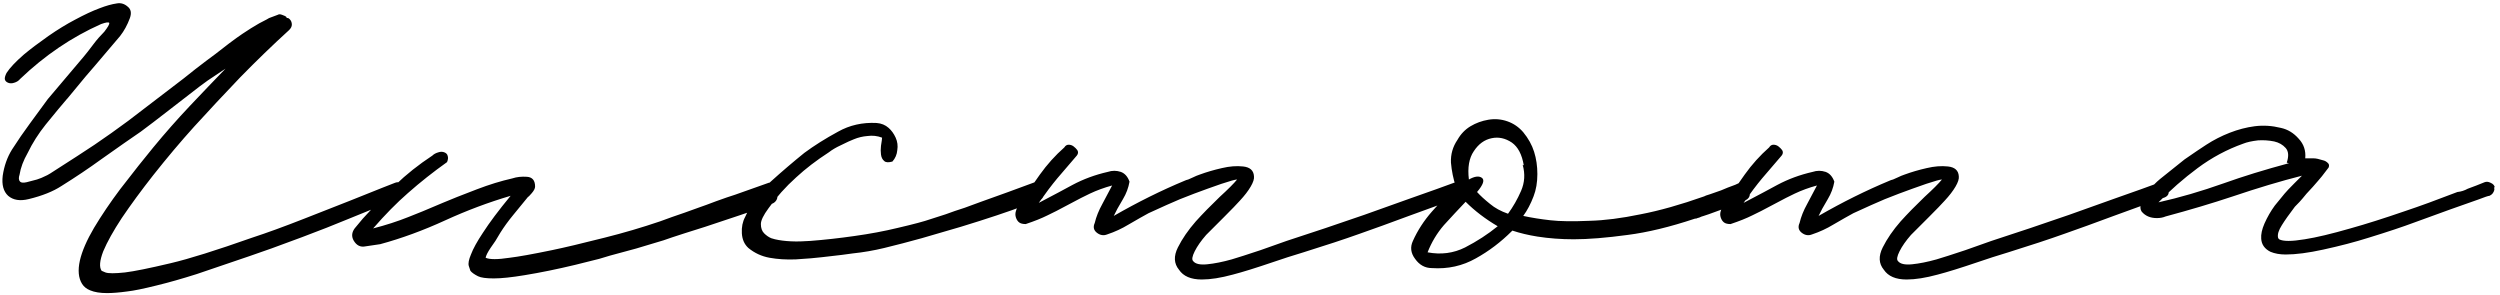 <?xml version="1.0" encoding="UTF-8"?> <svg xmlns="http://www.w3.org/2000/svg" width="322" height="38" viewBox="0 0 322 38" fill="none"><path d="M52.22 23.96L51.1 24.59C51.193 24.823 51.17 25.08 51.03 25.36C50.89 25.687 50.727 25.873 50.54 25.92L48.93 26.55C47.297 27.203 45.92 27.763 44.8 28.23C43.12 28.93 41.16 29.7 38.92 30.54C35.933 31.66 33.67 32.477 32.13 32.99C29.283 33.97 27.02 34.74 25.34 35.3C23.427 35.907 21.7 36.397 20.16 36.77C18.48 37.19 17.22 37.447 16.38 37.54C15.353 37.68 14.49 37.75 13.79 37.75C12.903 37.75 12.18 37.633 11.62 37.4C11.153 37.213 10.803 36.933 10.57 36.56C10.103 35.813 10.01 34.81 10.29 33.55C10.57 32.337 11.177 30.937 12.11 29.35C13.09 27.717 14.21 26.06 15.47 24.38C17.197 22.14 18.62 20.343 19.74 18.99C21.28 17.123 22.843 15.35 24.43 13.67C26.063 11.943 27.603 10.333 29.05 8.84L26.74 10.38C26.6 10.473 26.25 10.73 25.69 11.15C24.897 11.757 23.66 12.713 21.98 14.02C20.3 15.327 19.017 16.307 18.13 16.96C16.963 17.753 15.26 18.943 13.02 20.53C11.48 21.65 9.777 22.793 7.91 23.96C6.837 24.66 5.437 25.22 3.71 25.64C2.59 25.92 1.703 25.78 1.05 25.22C0.443 24.66 0.21 23.797 0.35 22.63C0.537 21.37 0.933 20.25 1.54 19.27C2.287 18.103 3.057 16.983 3.85 15.91L6.16 12.76L8.47 10.03L10.78 7.3C11.06 6.973 11.48 6.437 12.04 5.69C12.46 5.13 12.927 4.593 13.44 4.08C13.907 3.473 14.117 3.1 14.07 2.96C14.023 2.82 13.673 2.867 13.02 3.1C9.24 4.78 5.763 7.137 2.59 10.17C2.403 10.403 2.147 10.567 1.82 10.66C1.54 10.753 1.283 10.753 1.05 10.66C0.817 10.567 0.677 10.427 0.63 10.24C0.583 10.053 0.653 9.773 0.84 9.4C1.26 8.747 2.007 7.953 3.08 7.02C3.92 6.32 4.97 5.527 6.23 4.64C7.443 3.8 8.587 3.1 9.66 2.54C10.873 1.887 11.923 1.397 12.81 1.07C13.65 0.743 14.397 0.533 15.05 0.44C15.563 0.347 16.03 0.487 16.45 0.86C16.87 1.187 16.963 1.677 16.73 2.33C16.403 3.217 15.983 3.987 15.47 4.64C14.21 6.133 13.16 7.37 12.32 8.35C11.807 8.91 10.593 10.357 8.68 12.69L8.61 12.76C8.003 13.46 7.093 14.557 5.88 16.05C4.947 17.217 4.177 18.43 3.57 19.69C3.01 20.67 2.66 21.603 2.52 22.49C2.38 22.91 2.403 23.213 2.59 23.4C2.73 23.54 3.01 23.563 3.43 23.47C3.617 23.423 4.06 23.307 4.76 23.12C5.087 23.027 5.53 22.84 6.09 22.56C6.277 22.467 6.58 22.28 7 22C9.193 20.6 10.92 19.48 12.18 18.64C13.627 17.66 15.073 16.633 16.52 15.56L20.09 12.83L23.66 10.1C24.64 9.307 25.597 8.56 26.53 7.86C27.183 7.393 28.163 6.647 29.47 5.62C30.217 5.06 30.8 4.64 31.22 4.36C32.06 3.8 32.69 3.403 33.11 3.17C33.25 3.077 33.507 2.937 33.88 2.75C34.253 2.563 34.51 2.423 34.65 2.33C34.93 2.237 35.117 2.167 35.21 2.12C35.303 2.073 35.49 2.003 35.77 1.91C35.91 1.817 36.097 1.817 36.33 1.91C36.61 2.003 36.797 2.097 36.89 2.19V2.26C36.937 2.307 37.007 2.33 37.1 2.33C37.147 2.33 37.217 2.377 37.31 2.47C37.497 2.657 37.59 2.89 37.59 3.17C37.59 3.403 37.473 3.637 37.24 3.87C35.14 5.783 33.04 7.813 30.94 9.96C28.887 12.107 26.903 14.23 24.99 16.33C23.263 18.243 21.513 20.32 19.74 22.56C18.2 24.52 16.847 26.363 15.68 28.09C14.607 29.723 13.813 31.147 13.3 32.36C12.833 33.573 12.763 34.413 13.09 34.88L13.58 35.09C13.953 35.23 14.793 35.23 16.1 35.09C17.267 34.95 19.227 34.553 21.98 33.9C24.36 33.34 27.86 32.243 32.48 30.61C34.347 30.003 36.587 29.187 39.2 28.16C41.347 27.32 43.307 26.55 45.08 25.85L49.28 24.17L50.89 23.54C51.123 23.447 51.38 23.447 51.66 23.54C51.987 23.633 52.173 23.773 52.22 23.96ZM100.419 24.1L100.069 25.08C100.163 25.313 100.139 25.547 99.999 25.78C99.859 26.013 99.649 26.177 99.369 26.27L98.249 26.69C97.223 27.063 96.219 27.413 95.239 27.74L90.829 29.21C90.269 29.397 89.383 29.677 88.169 30.05C87.003 30.423 86.093 30.727 85.439 30.96C84.693 31.193 83.526 31.543 81.939 32.01C81.613 32.103 80.493 32.407 78.579 32.92C78.299 33.013 77.833 33.153 77.179 33.34C76.573 33.48 76.106 33.597 75.779 33.69L74.099 34.11C71.766 34.67 69.596 35.113 67.589 35.44C65.909 35.72 64.579 35.86 63.599 35.86C62.619 35.86 61.943 35.767 61.569 35.58C61.103 35.347 60.776 35.113 60.589 34.88C60.543 34.74 60.473 34.53 60.379 34.25C60.286 33.923 60.379 33.433 60.659 32.78C60.939 32.033 61.453 31.1 62.199 29.98C63.039 28.673 64.229 27.087 65.769 25.22C62.923 26.06 60.123 27.11 57.369 28.37C54.523 29.677 51.723 30.703 48.969 31.45L47.079 31.73C46.426 31.87 45.913 31.613 45.539 30.96C45.259 30.447 45.306 29.933 45.679 29.42C46.053 28.953 46.403 28.533 46.729 28.16C48.223 26.527 49.623 25.08 50.929 23.82C52.329 22.467 53.916 21.207 55.689 20.04C55.876 19.853 56.133 19.713 56.459 19.62C56.739 19.527 56.996 19.527 57.229 19.62C57.463 19.713 57.603 19.853 57.649 20.04C57.743 20.273 57.719 20.553 57.579 20.88C55.806 22.14 54.126 23.47 52.539 24.87C51.093 26.13 49.599 27.647 48.059 29.42C49.693 29 51.209 28.51 52.609 27.95C53.589 27.577 55.059 26.97 57.019 26.13C57.999 25.71 59.469 25.127 61.429 24.38C63.016 23.773 64.533 23.307 65.979 22.98C66.539 22.793 67.169 22.723 67.869 22.77C68.569 22.817 68.919 23.237 68.919 24.03C68.919 24.263 68.779 24.543 68.499 24.87C68.219 25.197 68.056 25.36 68.009 25.36L66.119 27.67C65.466 28.463 64.906 29.233 64.439 29.98C64.299 30.213 64.089 30.563 63.809 31.03C63.529 31.45 63.319 31.753 63.179 31.94C62.806 32.5 62.596 32.92 62.549 33.2C63.063 33.433 64.089 33.433 65.629 33.2C66.796 33.06 68.616 32.733 71.089 32.22C72.676 31.893 74.939 31.357 77.879 30.61C80.306 30.003 82.686 29.303 85.019 28.51L86.559 27.95C87.539 27.623 88.729 27.203 90.129 26.69C90.549 26.55 91.249 26.293 92.229 25.92C93.256 25.547 94.073 25.267 94.679 25.08C97.059 24.24 98.506 23.727 99.019 23.54C99.346 23.447 99.626 23.47 99.859 23.61C100.186 23.75 100.373 23.913 100.419 24.1ZM134.471 24.17V24.59C134.564 24.823 134.541 25.057 134.401 25.29C134.261 25.57 134.098 25.733 133.911 25.78C133.818 25.827 133.678 25.873 133.491 25.92C133.351 25.967 133.118 26.06 132.791 26.2C132.464 26.293 132.184 26.387 131.951 26.48C130.971 26.853 129.781 27.273 128.381 27.74C126.981 28.207 125.441 28.697 123.761 29.21L118.721 30.68C117.041 31.147 115.431 31.567 113.891 31.94C112.538 32.267 111.184 32.5 109.831 32.64C109.271 32.733 107.941 32.897 105.841 33.13C105.094 33.223 103.974 33.317 102.481 33.41C101.268 33.457 100.148 33.387 99.121 33.2C98.094 33.013 97.184 32.593 96.391 31.94C95.878 31.473 95.598 30.843 95.551 30.05C95.504 29.257 95.644 28.557 95.971 27.95C96.764 26.177 97.861 24.66 99.261 23.4C100.708 22.093 102.154 20.857 103.601 19.69C104.861 18.757 106.308 17.847 107.941 16.96C109.434 16.12 111.091 15.747 112.911 15.84C113.518 15.887 114.031 16.097 114.451 16.47C114.824 16.797 115.128 17.217 115.361 17.73C115.594 18.243 115.664 18.78 115.571 19.34C115.524 19.9 115.314 20.39 114.941 20.81C114.428 20.95 114.078 20.927 113.891 20.74C113.658 20.553 113.518 20.273 113.471 19.9C113.424 19.573 113.424 19.2 113.471 18.78C113.564 18.22 113.611 17.87 113.611 17.73C113.004 17.497 112.374 17.427 111.721 17.52C111.114 17.567 110.531 17.707 109.971 17.94C109.598 18.08 109.038 18.337 108.291 18.71C107.684 18.99 107.171 19.293 106.751 19.62C105.164 20.647 103.764 21.72 102.551 22.84C101.198 24.053 100.008 25.383 98.981 26.83C98.328 27.717 98.001 28.393 98.001 28.86C98.001 29.373 98.141 29.77 98.421 30.05C98.701 30.33 99.004 30.54 99.331 30.68L99.821 30.82C101.034 31.1 102.551 31.17 104.371 31.03C106.191 30.89 108.081 30.68 110.041 30.4C112.048 30.12 113.914 29.77 115.641 29.35C117.648 28.883 119.048 28.51 119.841 28.23C120.448 28.043 121.101 27.833 121.801 27.6C122.548 27.32 123.364 27.04 124.251 26.76C125.138 26.433 125.838 26.177 126.351 25.99C128.591 25.197 130.901 24.357 133.281 23.47C133.608 23.377 133.864 23.4 134.051 23.54C134.284 23.68 134.424 23.89 134.471 24.17ZM188.602 24.1L188.462 24.24C188.696 24.893 188.486 25.313 187.832 25.5L186.082 26.13C184.916 26.55 183.376 27.11 181.462 27.81C179.082 28.697 176.959 29.467 175.092 30.12C173.132 30.82 170.729 31.613 167.882 32.5C166.949 32.78 166.272 32.99 165.852 33.13L163.962 33.76C161.769 34.507 160.042 35.043 158.782 35.37C157.242 35.79 155.912 36 154.792 36C153.392 36 152.412 35.58 151.852 34.74C151.199 33.947 151.152 32.99 151.712 31.87C152.272 30.75 153.042 29.63 154.022 28.51C154.909 27.53 155.936 26.48 157.102 25.36C158.176 24.38 158.922 23.633 159.342 23.12C159.109 23.12 158.432 23.307 157.312 23.68C156.099 24.1 154.932 24.52 153.812 24.94C152.552 25.407 151.362 25.897 150.242 26.41C149.122 26.923 148.352 27.273 147.932 27.46C147.326 27.787 146.462 28.277 145.342 28.93C144.502 29.443 143.592 29.863 142.612 30.19C142.146 30.377 141.702 30.307 141.282 29.98C140.862 29.653 140.769 29.233 141.002 28.72C141.189 27.927 141.516 27.11 141.982 26.27L143.242 23.89C142.216 24.17 141.259 24.52 140.372 24.94C139.766 25.22 138.856 25.687 137.642 26.34C136.429 26.993 135.519 27.46 134.912 27.74C134.166 28.113 133.232 28.487 132.112 28.86C131.739 28.86 131.459 28.79 131.272 28.65C131.086 28.51 130.946 28.3 130.852 28.02C130.759 27.74 130.759 27.46 130.852 27.18C130.946 26.853 131.086 26.597 131.272 26.41C132.066 25.15 132.952 23.843 133.932 22.49C134.866 21.183 135.916 20.017 137.082 18.99C137.222 18.757 137.409 18.64 137.642 18.64C137.876 18.64 138.086 18.71 138.272 18.85C138.459 18.99 138.622 19.153 138.762 19.34C138.902 19.573 138.879 19.807 138.692 20.04L136.172 22.98C135.472 23.82 134.679 24.87 133.792 26.13C135.752 25.103 137.199 24.333 138.132 23.82C139.532 23.073 141.049 22.513 142.682 22.14C143.242 21.953 143.802 21.953 144.362 22.14C144.876 22.327 145.249 22.747 145.482 23.4C145.342 24.193 145.062 24.94 144.642 25.64C144.082 26.573 143.686 27.297 143.452 27.81C146.532 26.037 149.589 24.52 152.622 23.26C152.716 23.213 152.856 23.167 153.042 23.12C153.229 23.027 153.439 22.933 153.672 22.84C153.952 22.7 154.232 22.583 154.512 22.49C155.399 22.163 156.356 21.883 157.382 21.65C158.362 21.417 159.272 21.347 160.112 21.44C160.999 21.533 161.466 21.953 161.512 22.7C161.559 23.027 161.419 23.47 161.092 24.03C160.766 24.59 160.299 25.197 159.692 25.85C159.319 26.27 158.642 26.97 157.662 27.95L155.352 30.26C154.699 31.007 154.209 31.707 153.882 32.36C153.556 33.013 153.486 33.433 153.672 33.62C153.952 33.993 154.559 34.133 155.492 34.04C156.426 33.947 157.476 33.737 158.642 33.41C159.436 33.177 160.672 32.78 162.352 32.22C162.632 32.127 163.752 31.73 165.712 31.03C169.026 29.957 172.362 28.837 175.722 27.67C177.029 27.203 178.989 26.503 181.602 25.57C184.262 24.637 186.152 23.96 187.272 23.54C187.506 23.447 187.762 23.47 188.042 23.61C188.369 23.75 188.556 23.913 188.602 24.1ZM225.243 24.17L225.313 24.59C225.5 25.197 225.29 25.617 224.683 25.85L223.703 26.2C223.096 26.48 222.396 26.76 221.603 27.04C220.343 27.507 219.62 27.763 219.433 27.81C219.246 27.857 219.06 27.927 218.873 28.02C218.686 28.067 218.546 28.113 218.453 28.16H218.313C215.093 29.233 212.2 29.933 209.633 30.26C206.88 30.633 204.57 30.82 202.703 30.82C201.07 30.82 199.506 30.703 198.013 30.47C196.846 30.283 195.773 30.027 194.793 29.7L194.723 29.77C193.323 31.17 191.783 32.337 190.103 33.27C188.376 34.25 186.486 34.67 184.433 34.53C183.546 34.53 182.823 34.133 182.263 33.34C181.703 32.593 181.61 31.823 181.983 31.03C182.59 29.677 183.406 28.417 184.433 27.25C185.086 26.503 186.113 25.43 187.513 24.03C187.186 23.05 186.976 22.023 186.883 20.95C186.836 19.877 187.116 18.897 187.723 18.01C188.143 17.263 188.703 16.68 189.403 16.26C190.103 15.84 190.873 15.56 191.713 15.42C192.553 15.28 193.37 15.35 194.163 15.63C194.956 15.91 195.633 16.377 196.193 17.03C196.846 17.823 197.313 18.663 197.593 19.55C197.873 20.437 198.013 21.393 198.013 22.42C198.013 23.493 197.85 24.45 197.523 25.29C197.15 26.27 196.706 27.11 196.193 27.81C197.266 28.043 198.433 28.23 199.693 28.37C200.906 28.51 202.586 28.533 204.733 28.44C206.646 28.393 208.84 28.113 211.313 27.6C213.74 27.133 216.47 26.363 219.503 25.29C219.55 25.243 219.806 25.15 220.273 25.01C221.066 24.73 221.533 24.567 221.673 24.52C222.326 24.24 222.793 24.053 223.073 23.96C223.353 23.867 223.633 23.75 223.913 23.61C224.146 23.517 224.403 23.54 224.683 23.68C225.01 23.82 225.196 23.983 225.243 24.17ZM196.123 21.23L196.263 21.3C196.03 19.9 195.516 18.92 194.723 18.36C193.883 17.8 193.02 17.613 192.133 17.8C191.2 17.987 190.43 18.547 189.823 19.48C189.216 20.367 189.006 21.58 189.193 23.12C189.94 22.7 190.5 22.63 190.873 22.91C191.246 23.19 191.036 23.797 190.243 24.73C190.663 25.197 191.223 25.71 191.923 26.27C192.53 26.783 193.3 27.203 194.233 27.53C194.886 26.643 195.446 25.663 195.913 24.59C196.38 23.517 196.45 22.397 196.123 21.23ZM183.873 32.5C185.6 32.827 187.21 32.617 188.703 31.87C190.243 31.077 191.643 30.167 192.903 29.14C191.316 28.207 189.94 27.157 188.773 25.99C187.84 26.97 186.906 27.973 185.973 29C185.086 30.027 184.386 31.193 183.873 32.5ZM279.384 24.1L279.244 24.24C279.477 24.893 279.267 25.313 278.614 25.5L276.864 26.13C275.697 26.55 274.157 27.11 272.244 27.81C269.864 28.697 267.74 29.467 265.874 30.12C263.914 30.82 261.51 31.613 258.664 32.5C257.73 32.78 257.054 32.99 256.634 33.13L254.744 33.76C252.55 34.507 250.824 35.043 249.564 35.37C248.024 35.79 246.694 36 245.574 36C244.174 36 243.194 35.58 242.634 34.74C241.98 33.947 241.934 32.99 242.494 31.87C243.054 30.75 243.824 29.63 244.804 28.51C245.69 27.53 246.717 26.48 247.884 25.36C248.957 24.38 249.704 23.633 250.124 23.12C249.89 23.12 249.214 23.307 248.094 23.68C246.88 24.1 245.714 24.52 244.594 24.94C243.334 25.407 242.144 25.897 241.024 26.41C239.904 26.923 239.134 27.273 238.714 27.46C238.107 27.787 237.244 28.277 236.124 28.93C235.284 29.443 234.374 29.863 233.394 30.19C232.927 30.377 232.484 30.307 232.064 29.98C231.644 29.653 231.55 29.233 231.784 28.72C231.97 27.927 232.297 27.11 232.764 26.27L234.024 23.89C232.997 24.17 232.04 24.52 231.154 24.94C230.547 25.22 229.637 25.687 228.424 26.34C227.21 26.993 226.3 27.46 225.694 27.74C224.947 28.113 224.014 28.487 222.894 28.86C222.52 28.86 222.24 28.79 222.054 28.65C221.867 28.51 221.727 28.3 221.634 28.02C221.54 27.74 221.54 27.46 221.634 27.18C221.727 26.853 221.867 26.597 222.054 26.41C222.847 25.15 223.734 23.843 224.714 22.49C225.647 21.183 226.697 20.017 227.864 18.99C228.004 18.757 228.19 18.64 228.424 18.64C228.657 18.64 228.867 18.71 229.054 18.85C229.24 18.99 229.404 19.153 229.544 19.34C229.684 19.573 229.66 19.807 229.474 20.04L226.954 22.98C226.254 23.82 225.46 24.87 224.574 26.13C226.534 25.103 227.98 24.333 228.914 23.82C230.314 23.073 231.83 22.513 233.464 22.14C234.024 21.953 234.584 21.953 235.144 22.14C235.657 22.327 236.03 22.747 236.264 23.4C236.124 24.193 235.844 24.94 235.424 25.64C234.864 26.573 234.467 27.297 234.234 27.81C237.314 26.037 240.37 24.52 243.404 23.26C243.497 23.213 243.637 23.167 243.824 23.12C244.01 23.027 244.22 22.933 244.454 22.84C244.734 22.7 245.014 22.583 245.294 22.49C246.18 22.163 247.137 21.883 248.164 21.65C249.144 21.417 250.054 21.347 250.894 21.44C251.78 21.533 252.247 21.953 252.294 22.7C252.34 23.027 252.2 23.47 251.874 24.03C251.547 24.59 251.08 25.197 250.474 25.85C250.1 26.27 249.424 26.97 248.444 27.95L246.134 30.26C245.48 31.007 244.99 31.707 244.664 32.36C244.337 33.013 244.267 33.433 244.454 33.62C244.734 33.993 245.34 34.133 246.274 34.04C247.207 33.947 248.257 33.737 249.424 33.41C250.217 33.177 251.454 32.78 253.134 32.22C253.414 32.127 254.534 31.73 256.494 31.03C259.807 29.957 263.144 28.837 266.504 27.67C267.81 27.203 269.77 26.503 272.384 25.57C275.044 24.637 276.934 23.96 278.054 23.54C278.287 23.447 278.544 23.47 278.824 23.61C279.15 23.75 279.337 23.913 279.384 24.1ZM321.344 24.17L321.204 24.03C321.251 24.077 321.274 24.217 321.274 24.45C321.181 24.823 320.971 25.08 320.644 25.22C320.504 25.22 320.014 25.383 319.174 25.71C318.241 26.037 317.051 26.457 315.604 26.97C314.438 27.39 312.898 27.95 310.984 28.65C309.491 29.21 307.531 29.863 305.104 30.61C303.331 31.17 301.371 31.683 299.224 32.15C297.311 32.57 295.701 32.78 294.394 32.78C293.648 32.78 292.994 32.663 292.434 32.43C291.688 32.057 291.291 31.497 291.244 30.75C291.198 30.19 291.338 29.537 291.664 28.79C292.038 27.95 292.481 27.18 292.994 26.48L294.254 24.94C294.488 24.66 294.884 24.24 295.444 23.68L296.494 22.63C293.741 23.33 290.778 24.217 287.604 25.29C284.944 26.177 282.051 27.04 278.924 27.88C278.598 28.02 278.224 28.09 277.804 28.09C277.384 28.09 277.011 28.02 276.684 27.88C276.358 27.74 276.078 27.53 275.844 27.25C275.658 26.97 275.634 26.62 275.774 26.2C276.334 24.987 277.151 23.937 278.224 23.05L281.374 20.53C282.588 19.69 283.521 19.06 284.174 18.64C285.108 18.033 286.111 17.52 287.184 17.1C288.258 16.68 289.331 16.4 290.404 16.26C291.524 16.12 292.644 16.19 293.764 16.47C294.651 16.657 295.421 17.123 296.074 17.87C296.728 18.57 297.008 19.41 296.914 20.39H297.894C298.128 20.39 298.338 20.413 298.524 20.46C298.898 20.553 299.154 20.623 299.294 20.67C299.481 20.717 299.668 20.833 299.854 21.02C299.994 21.16 300.018 21.347 299.924 21.58C299.224 22.513 298.781 23.073 298.594 23.26C298.034 23.913 297.661 24.333 297.474 24.52C297.241 24.753 296.938 25.103 296.564 25.57C296.378 25.803 296.051 26.153 295.584 26.62C294.838 27.6 294.278 28.393 293.904 29C293.484 29.653 293.321 30.19 293.414 30.61C293.414 30.657 293.461 30.727 293.554 30.82C294.068 31.1 295.164 31.1 296.844 30.82C298.338 30.587 300.298 30.12 302.724 29.42C304.731 28.86 307.088 28.113 309.794 27.18C311.614 26.573 313.854 25.757 316.514 24.73C316.981 24.683 317.424 24.543 317.844 24.31L318.964 23.89L320.014 23.47C320.248 23.377 320.504 23.4 320.784 23.54C321.111 23.68 321.298 23.89 321.344 24.17ZM294.814 21.02L294.534 20.95C294.814 20.11 294.768 19.48 294.394 19.06C294.021 18.64 293.531 18.36 292.924 18.22C292.224 18.08 291.524 18.033 290.824 18.08C290.031 18.173 289.401 18.313 288.934 18.5C286.834 19.247 284.874 20.297 283.054 21.65C281.234 23.003 279.554 24.473 278.014 26.06C280.721 25.453 283.521 24.637 286.414 23.61C288.888 22.723 291.688 21.86 294.814 21.02Z" fill="black"></path></svg> 